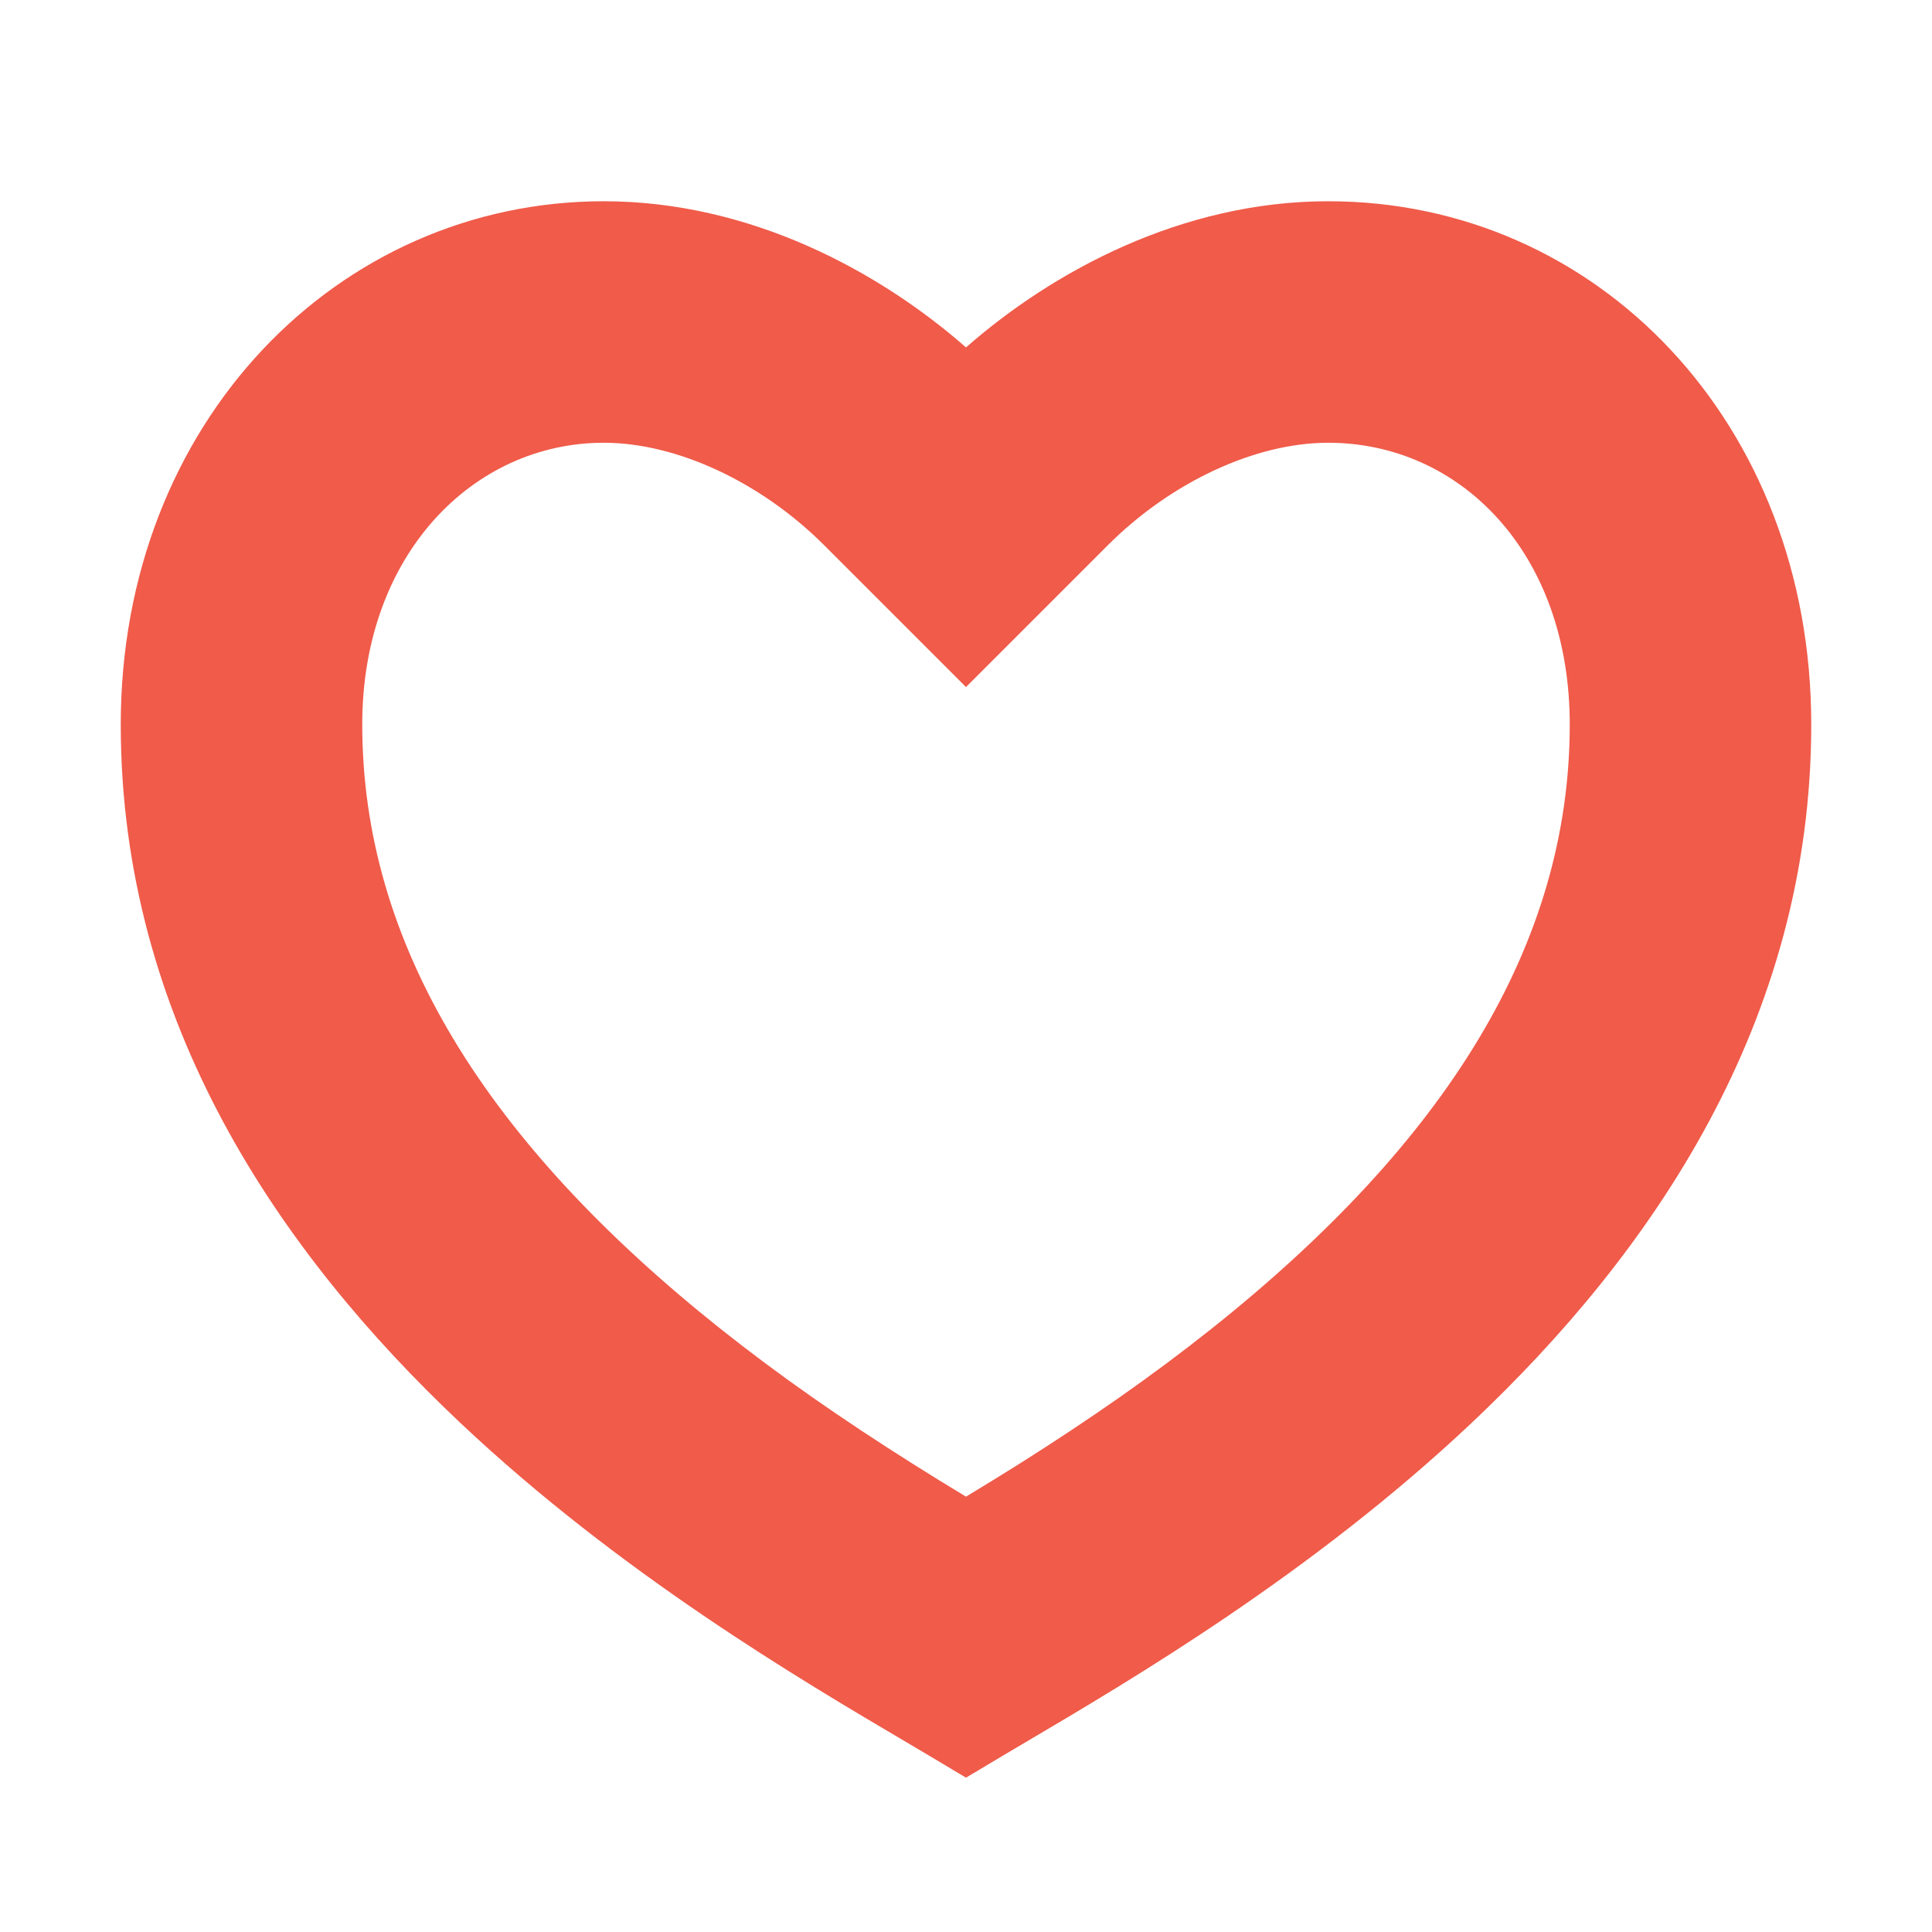 <svg width="48" height="48" viewBox="0 0 48 48" fill="none" xmlns="http://www.w3.org/2000/svg">
<g clip-path="url(#clip0_22789_103042)">
<path fill-rule="evenodd" clip-rule="evenodd" d="M23.485 43.858L24 44.166L24.515 43.858C24.794 43.69 25.108 43.505 25.451 43.302C28.131 41.723 32.597 39.09 36.561 35.353C41.038 31.132 45 25.387 45 18C45 10.51 39.689 5 33 5C29.356 5 26.152 6.744 24 8.631C21.848 6.744 18.644 5 15 5C8.391 5 3 10.506 3 18C3 25.387 6.962 31.132 11.439 35.353C15.403 39.09 19.869 41.723 22.549 43.302C22.892 43.505 23.206 43.69 23.485 43.858ZM24 17.07L20.466 13.536C18.913 11.987 16.826 11 15 11C11.774 11 9 13.757 9 18C9 23.46 12.076 28.38 17.912 33.023C19.368 34.18 20.927 35.265 22.665 36.36L22.666 36.361C23.101 36.636 23.533 36.902 24 37.184C24.467 36.902 24.899 36.636 25.335 36.362C27.073 35.265 28.632 34.18 30.086 33.023C35.926 28.38 39 23.458 39 18C39 13.723 36.27 11 33 11C31.174 11 29.087 11.987 27.534 13.536L24 17.07Z" fill="#F05B4A"/>
</g>
<defs>
<clipPath id="clip0_22789_103042">
<rect width="48" height="48" fill="white"/>
</clipPath>
</defs>
</svg>
